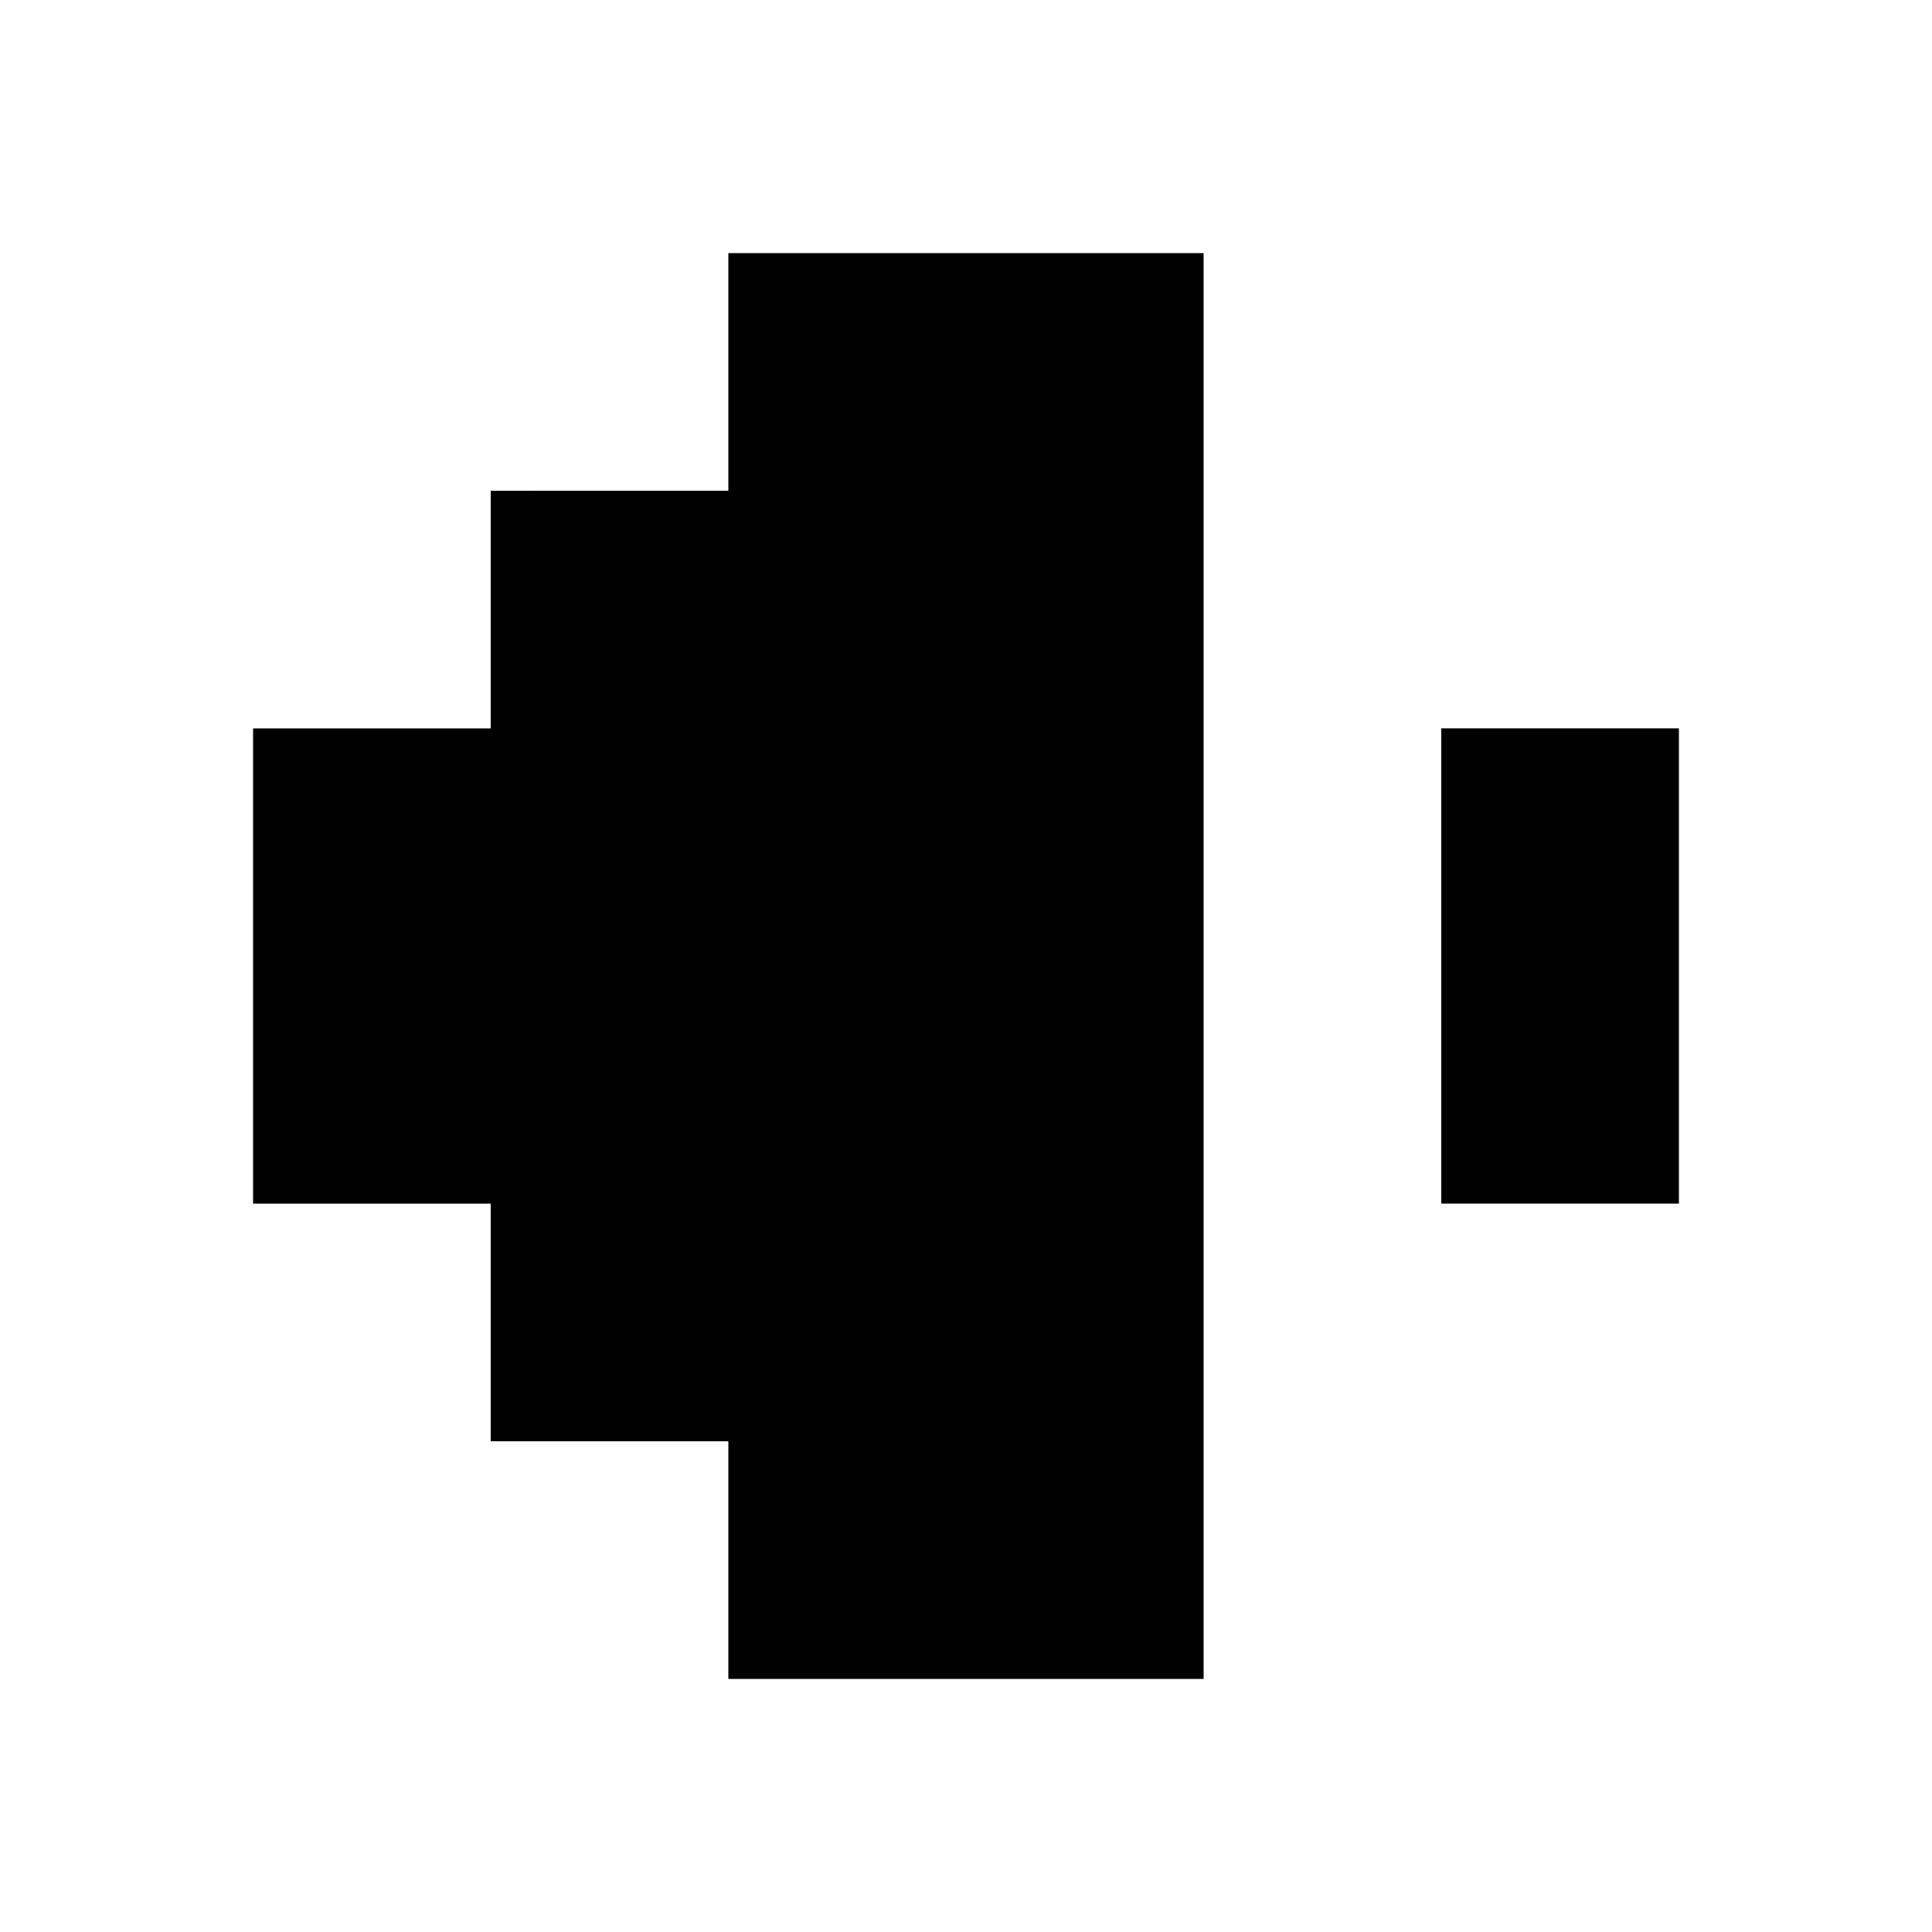 <?xml version="1.0" encoding="UTF-8"?>
<!-- Uploaded to: SVG Repo, www.svgrepo.com, Generator: SVG Repo Mixer Tools -->
<svg fill="#000000" width="800px" height="800px" version="1.1" viewBox="144 144 512 512" xmlns="http://www.w3.org/2000/svg">
 <path d="m337.02 274.05v-62.977h125.95v377.86h-125.95v-62.977h-62.977v-62.973h-62.977v-125.95h62.977v-62.977zm188.93 125.95v-62.977h62.977v125.95h-62.977z" fill-rule="evenodd"/>
</svg>